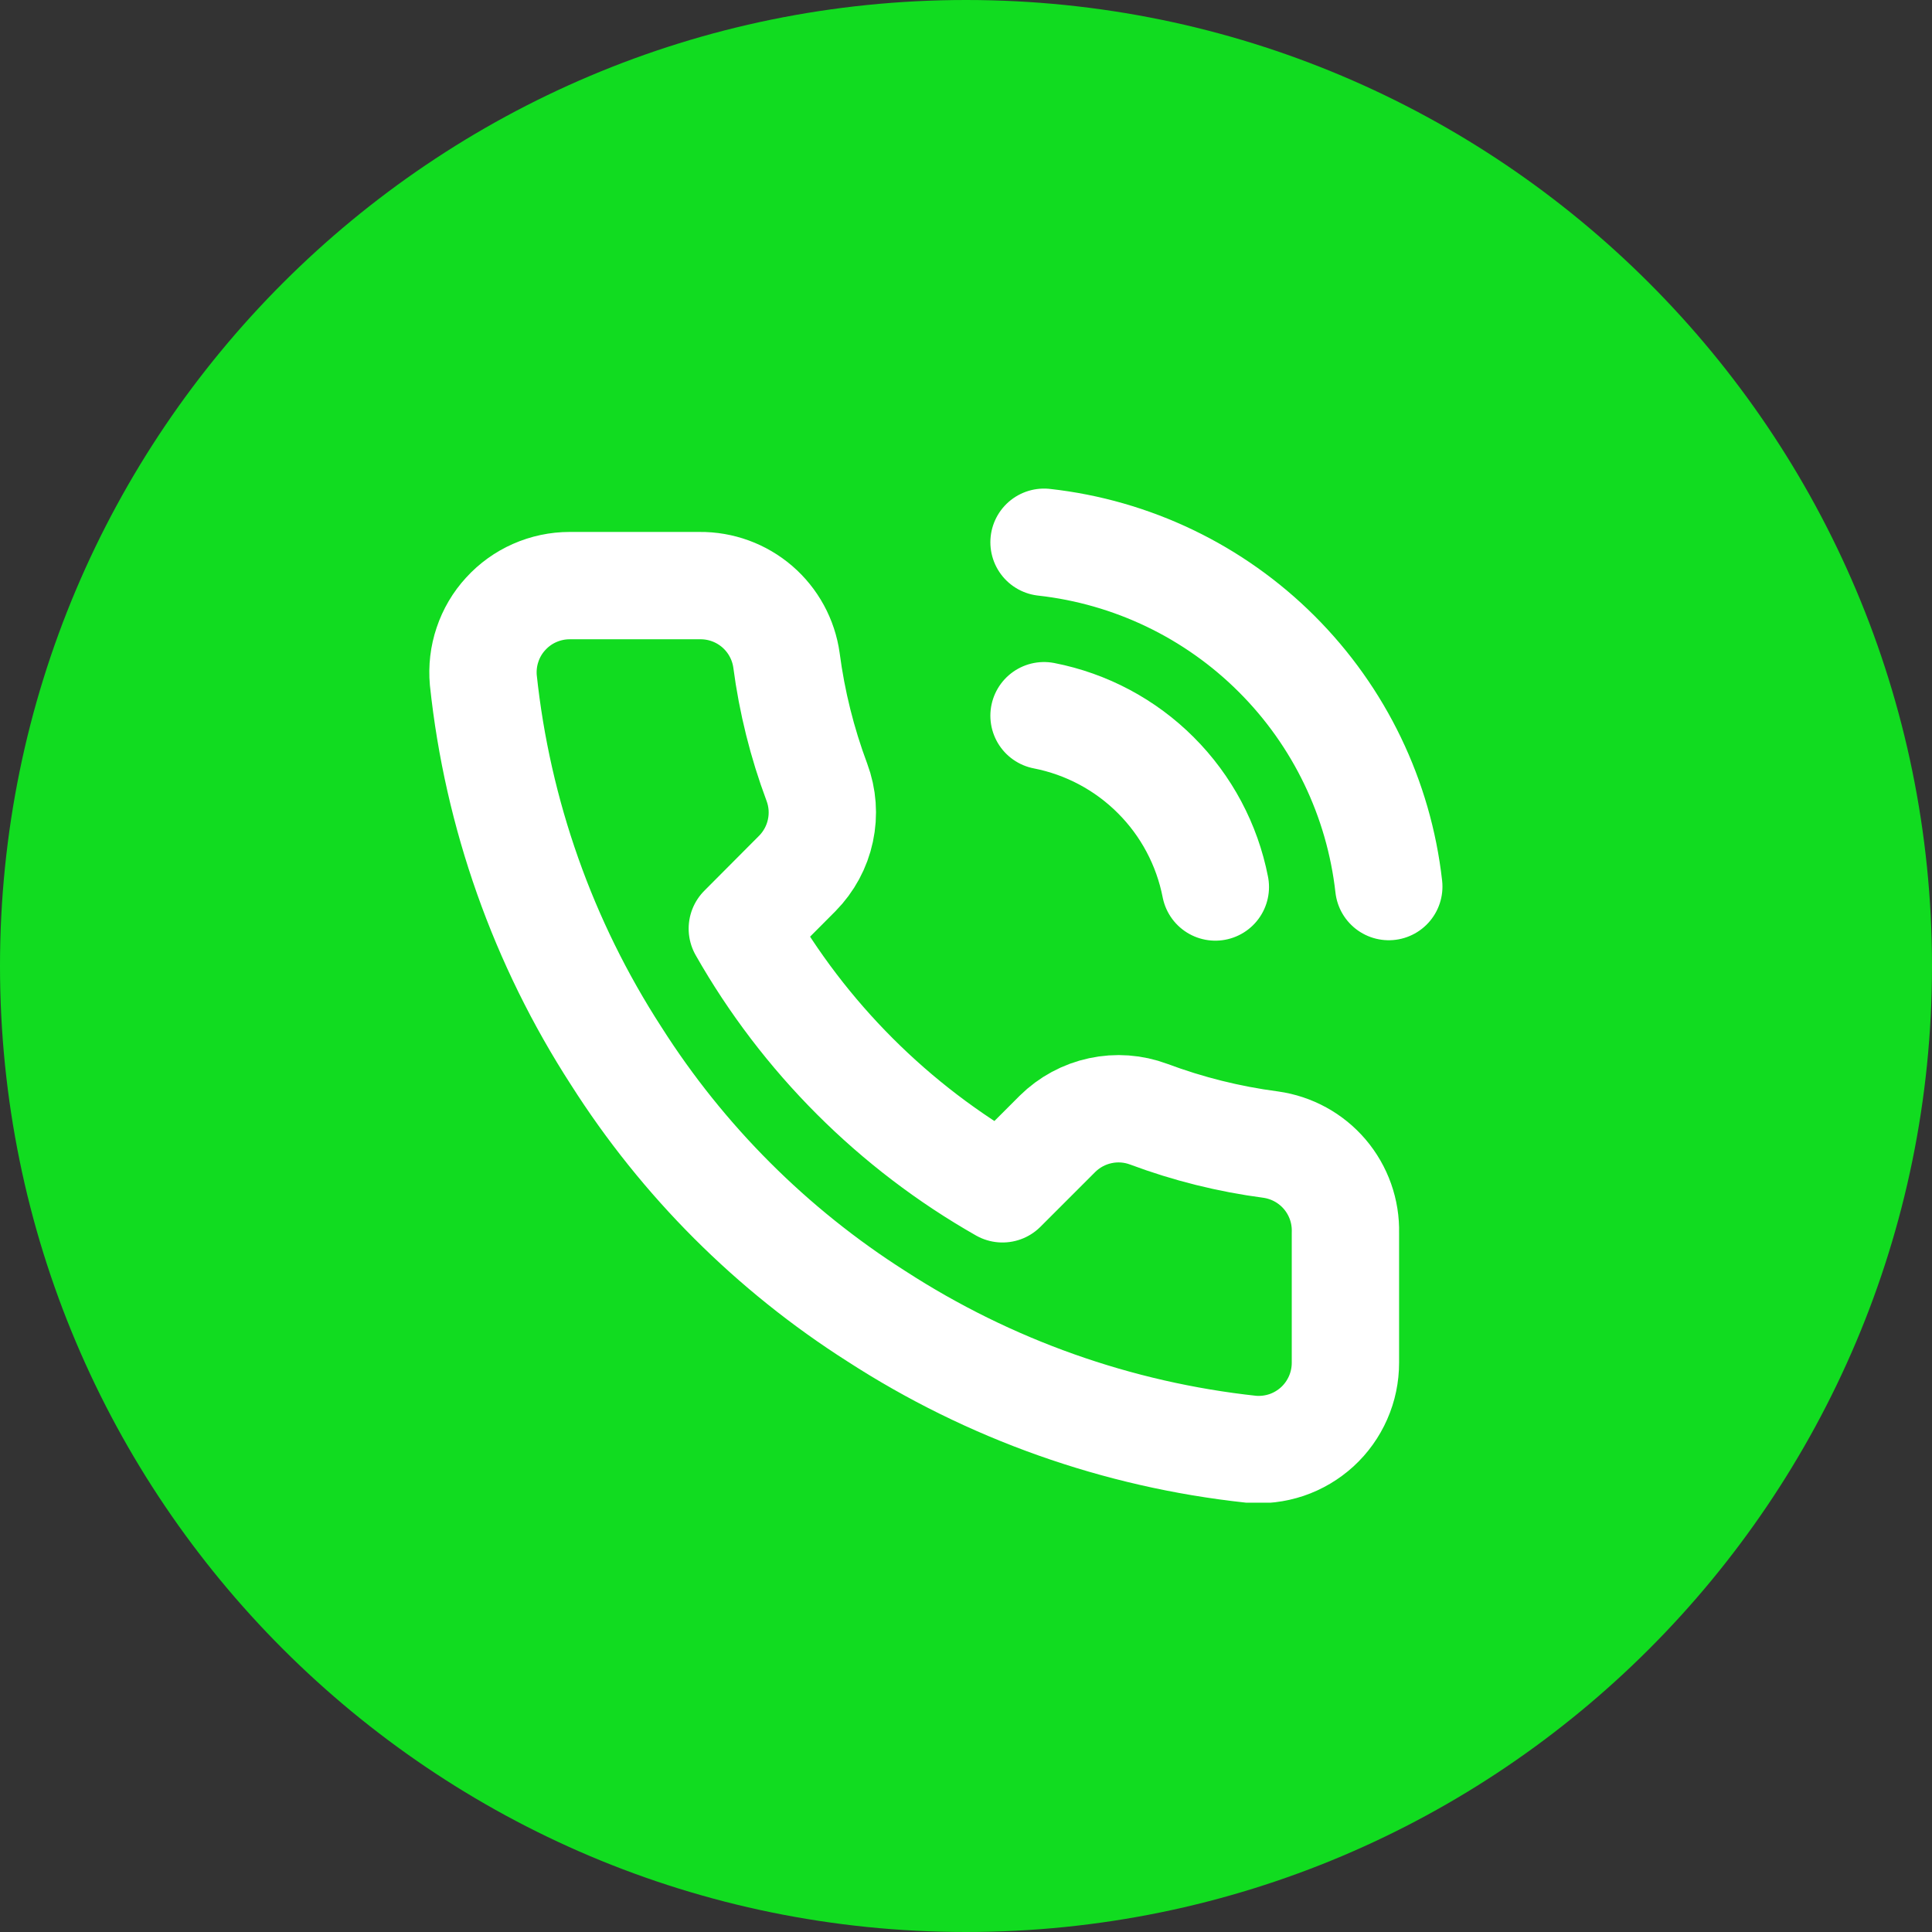 <svg width="36" height="36" viewBox="0 0 36 36" fill="none" xmlns="http://www.w3.org/2000/svg">
<rect x="0" y="0" width="36" height="36" fill="#333333" stroke="none"/>
<g clip-path="url(#clip0_53_73)">
<path d="M18 36C27.941 36 36 27.941 36 18C36 8.059 27.941 0 18 0C8.059 0 0 8.059 0 18C0 27.941 8.059 36 18 36Z" fill="#11DC20"/>
<g clip-path="url(#clip1_53_73)">
<g clip-path="url(#clip2_53_73)">
<path d="M19.454 13.336C20.243 13.49 20.969 13.876 21.537 14.445C22.106 15.013 22.492 15.739 22.646 16.528M19.454 10.104C21.094 10.286 22.623 11.02 23.79 12.186C24.958 13.352 25.694 14.88 25.878 16.52M25.07 22.968V25.392C25.07 25.617 25.024 25.839 24.933 26.045C24.843 26.25 24.711 26.435 24.545 26.587C24.379 26.738 24.184 26.854 23.971 26.926C23.758 26.997 23.533 27.024 23.309 27.004C20.822 26.735 18.432 25.887 16.332 24.527C14.38 23.286 12.725 21.631 11.484 19.679C10.119 17.571 9.271 15.171 9.006 12.674C8.986 12.45 9.012 12.225 9.084 12.013C9.155 11.8 9.27 11.604 9.422 11.439C9.573 11.273 9.757 11.14 9.962 11.05C10.168 10.959 10.39 10.912 10.614 10.912H13.038C13.431 10.908 13.811 11.047 14.109 11.303C14.406 11.559 14.601 11.915 14.655 12.304C14.757 13.08 14.947 13.842 15.221 14.575C15.329 14.864 15.352 15.177 15.287 15.478C15.223 15.779 15.073 16.056 14.857 16.275L13.832 17.304C14.982 19.327 16.657 21.002 18.68 22.152L19.706 21.126C19.925 20.91 20.202 20.76 20.503 20.696C20.804 20.631 21.117 20.654 21.406 20.762C22.139 21.036 22.901 21.226 23.677 21.328C24.07 21.383 24.429 21.58 24.686 21.882C24.943 22.185 25.08 22.571 25.07 22.968Z" stroke="white" stroke-width="2" stroke-linecap="round" stroke-linejoin="round"/>
</g>
</g>
</g>
<defs>
<clipPath id="clip0_53_73">
<rect width="36" height="36" fill="white"/>
</clipPath>
<clipPath id="clip1_53_73">
<rect width="20" height="20" fill="white" transform="translate(8 8)"/>
</clipPath>
<clipPath id="clip2_53_73">
<rect width="18.984" height="19.016" fill="white" transform="translate(8 9)"/>
</clipPath>
</defs>
</svg>
